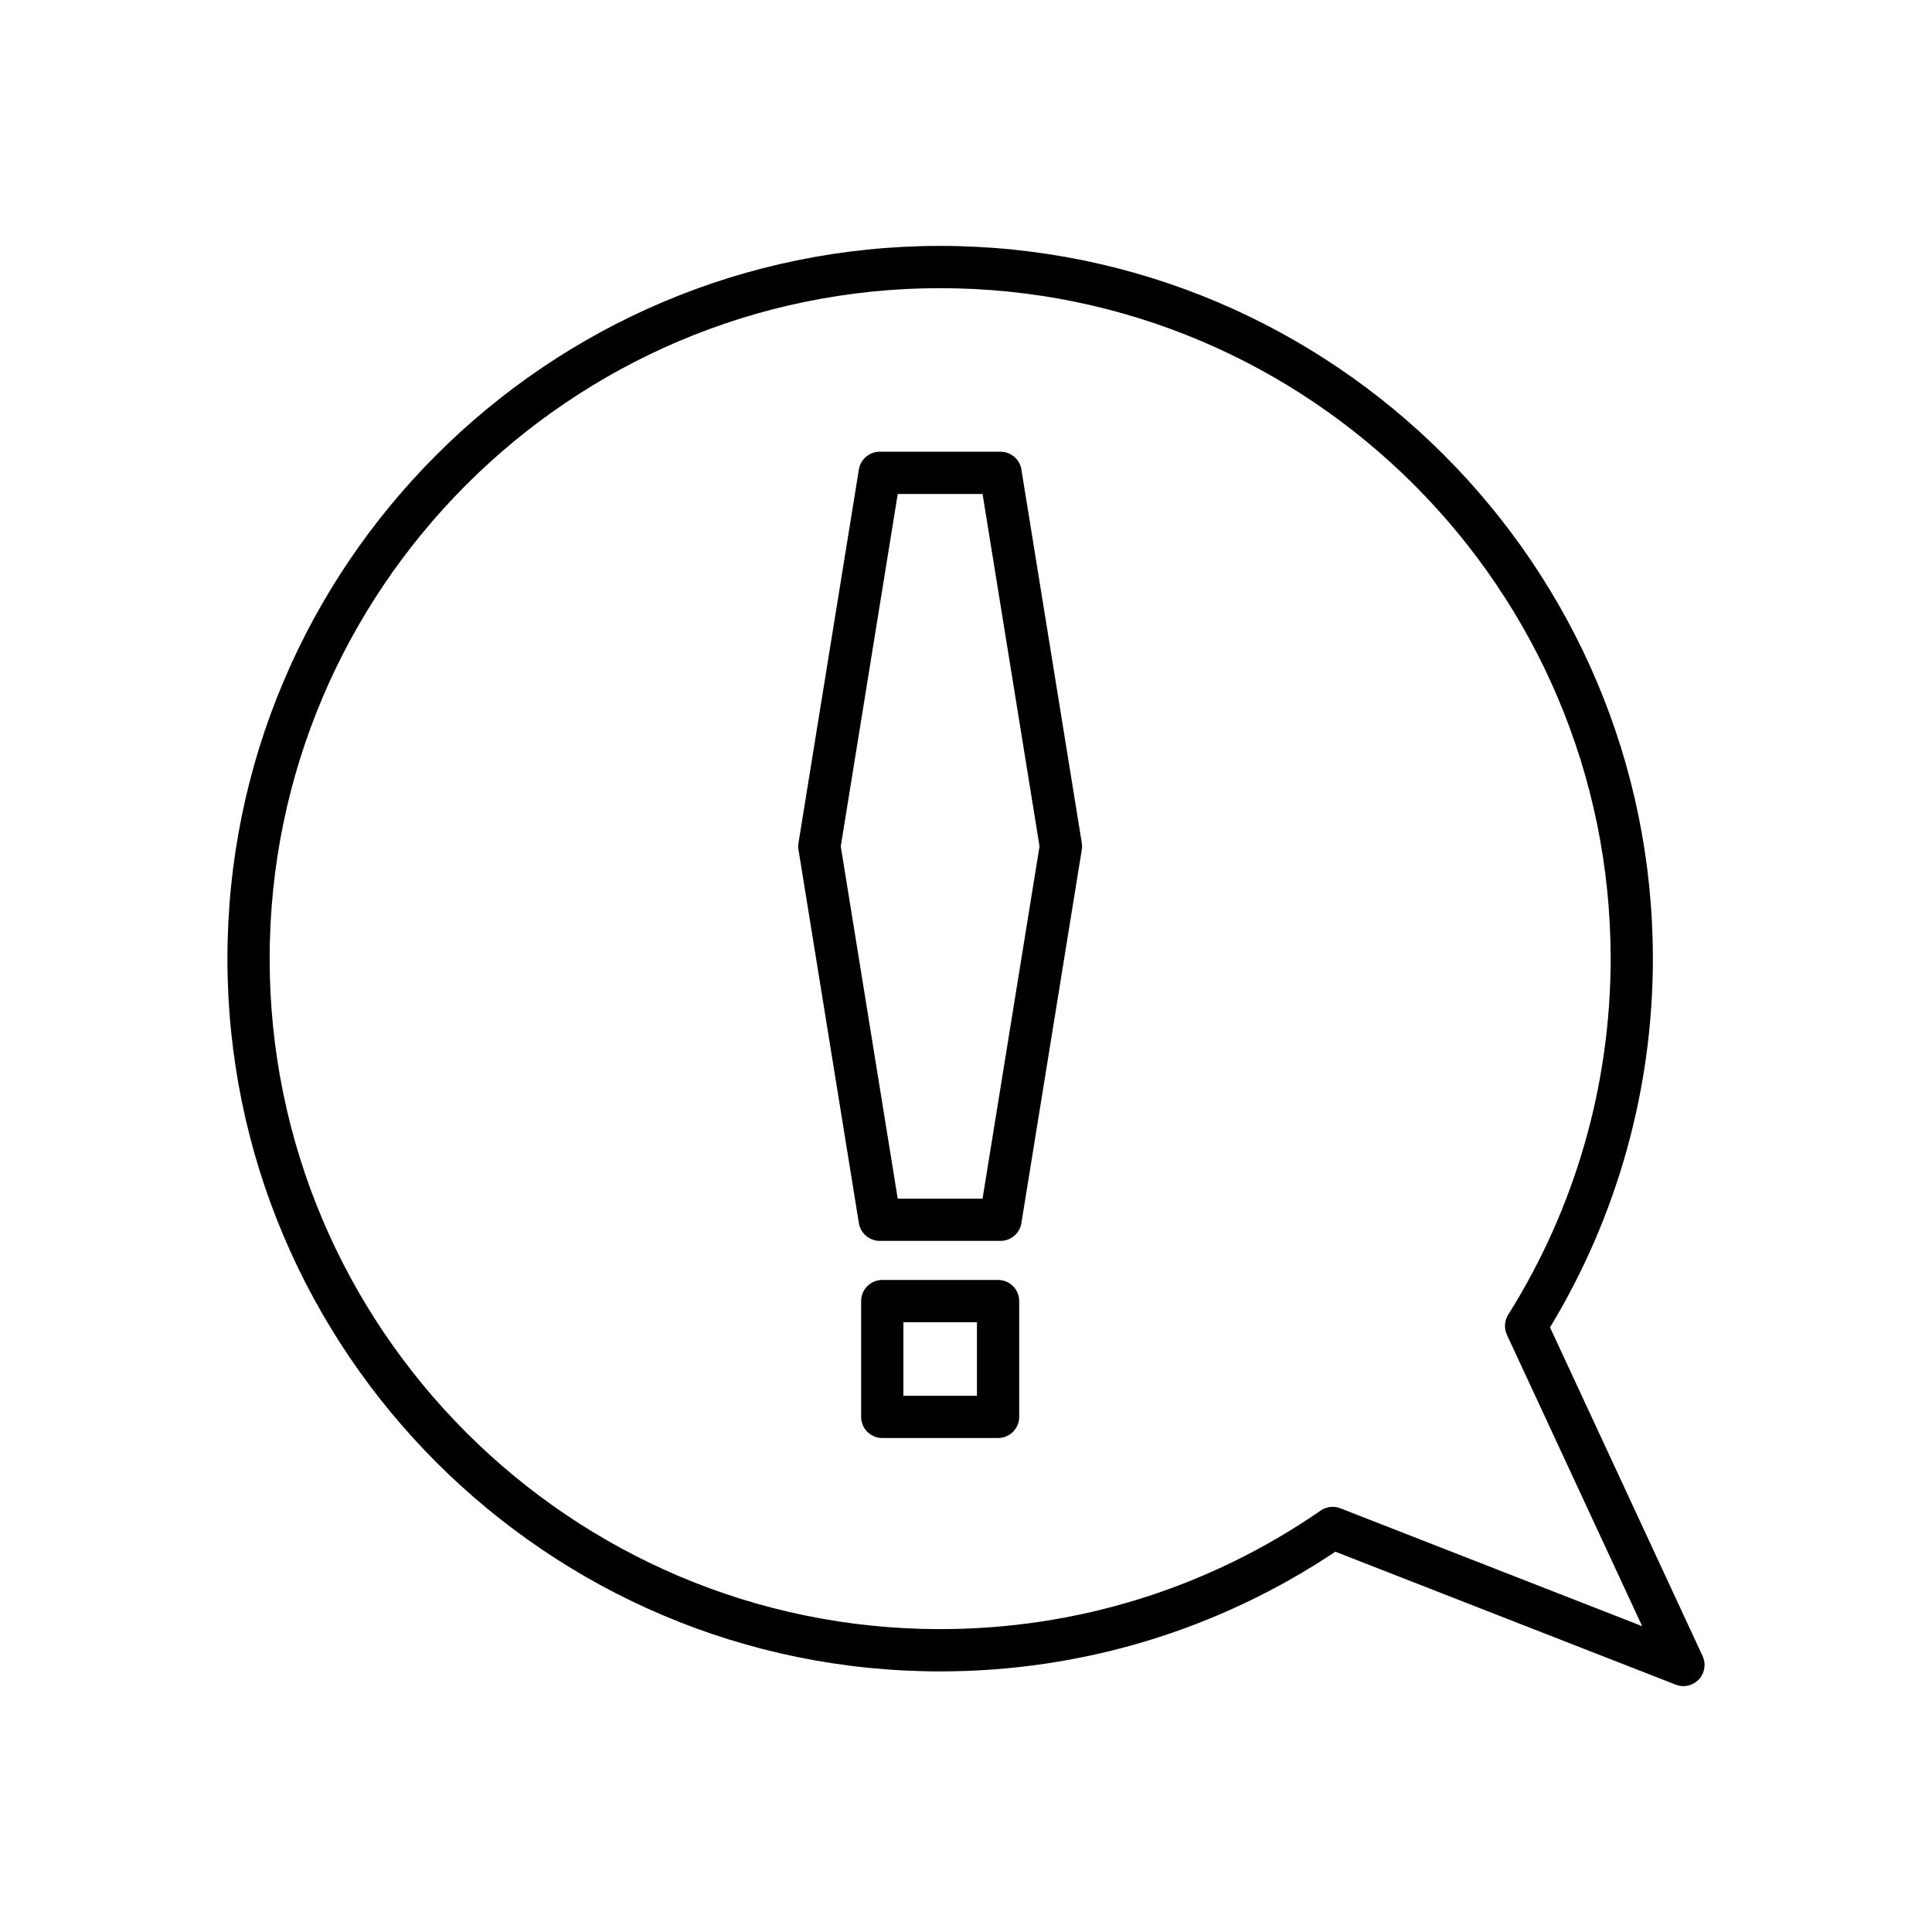 <?xml version="1.0" encoding="UTF-8"?>
<!-- Uploaded to: SVG Repo, www.svgrepo.com, Generator: SVG Repo Mixer Tools -->
<svg fill="#000000" width="800px" height="800px" version="1.1" viewBox="144 144 512 512" xmlns="http://www.w3.org/2000/svg">
 <g>
  <path d="m409.15 263.71h-32.012c-2.746 0-5.086 1.996-5.527 4.707l-16.004 98.969c-0.094 0.59-0.094 1.191 0 1.781l16.004 98.973c0.441 2.711 2.781 4.707 5.527 4.707h32.012c2.746 0 5.086-1.996 5.527-4.707l16.008-98.973c0.098-0.59 0.098-1.191 0-1.781l-16.008-98.969c-0.438-2.711-2.777-4.707-5.527-4.707zm-4.762 197.95h-22.48l-15.098-93.375 15.098-93.371h22.48l15.098 93.371z"/>
  <path d="m408.5 483.2h-30.691c-3.09 0-5.598 2.504-5.598 5.598v30.691c0 3.094 2.508 5.598 5.598 5.598h30.691c3.09 0 5.598-2.504 5.598-5.598v-30.691c0-3.094-2.508-5.598-5.598-5.598zm-5.598 30.691h-19.492l-0.004-19.496h19.492z"/>
  <path d="m595.21 582.88-40.438-87.117c17.844-29.453 27.258-63.172 27.258-97.715 0-104.14-84.73-188.88-188.88-188.88-104.15 0-188.88 84.734-188.88 188.88 0 104.15 84.73 188.89 188.88 188.89 37.508 0 73.652-10.957 104.73-31.719l90.211 35.238c0.66 0.258 1.352 0.383 2.035 0.383 1.516 0 3-0.617 4.078-1.766 1.57-1.672 1.965-4.121 1.004-6.191zm-96-39.168c-1.734-0.68-3.688-0.441-5.219 0.605-29.75 20.555-64.621 31.418-100.84 31.418-97.977 0-177.69-79.711-177.69-177.69 0-97.973 79.711-177.68 177.69-177.68 97.977 0 177.69 79.711 177.69 177.68 0 33.457-9.391 66.086-27.148 94.359-1.008 1.605-1.137 3.613-0.34 5.336l35.84 77.211z"/>
 </g>
</svg>